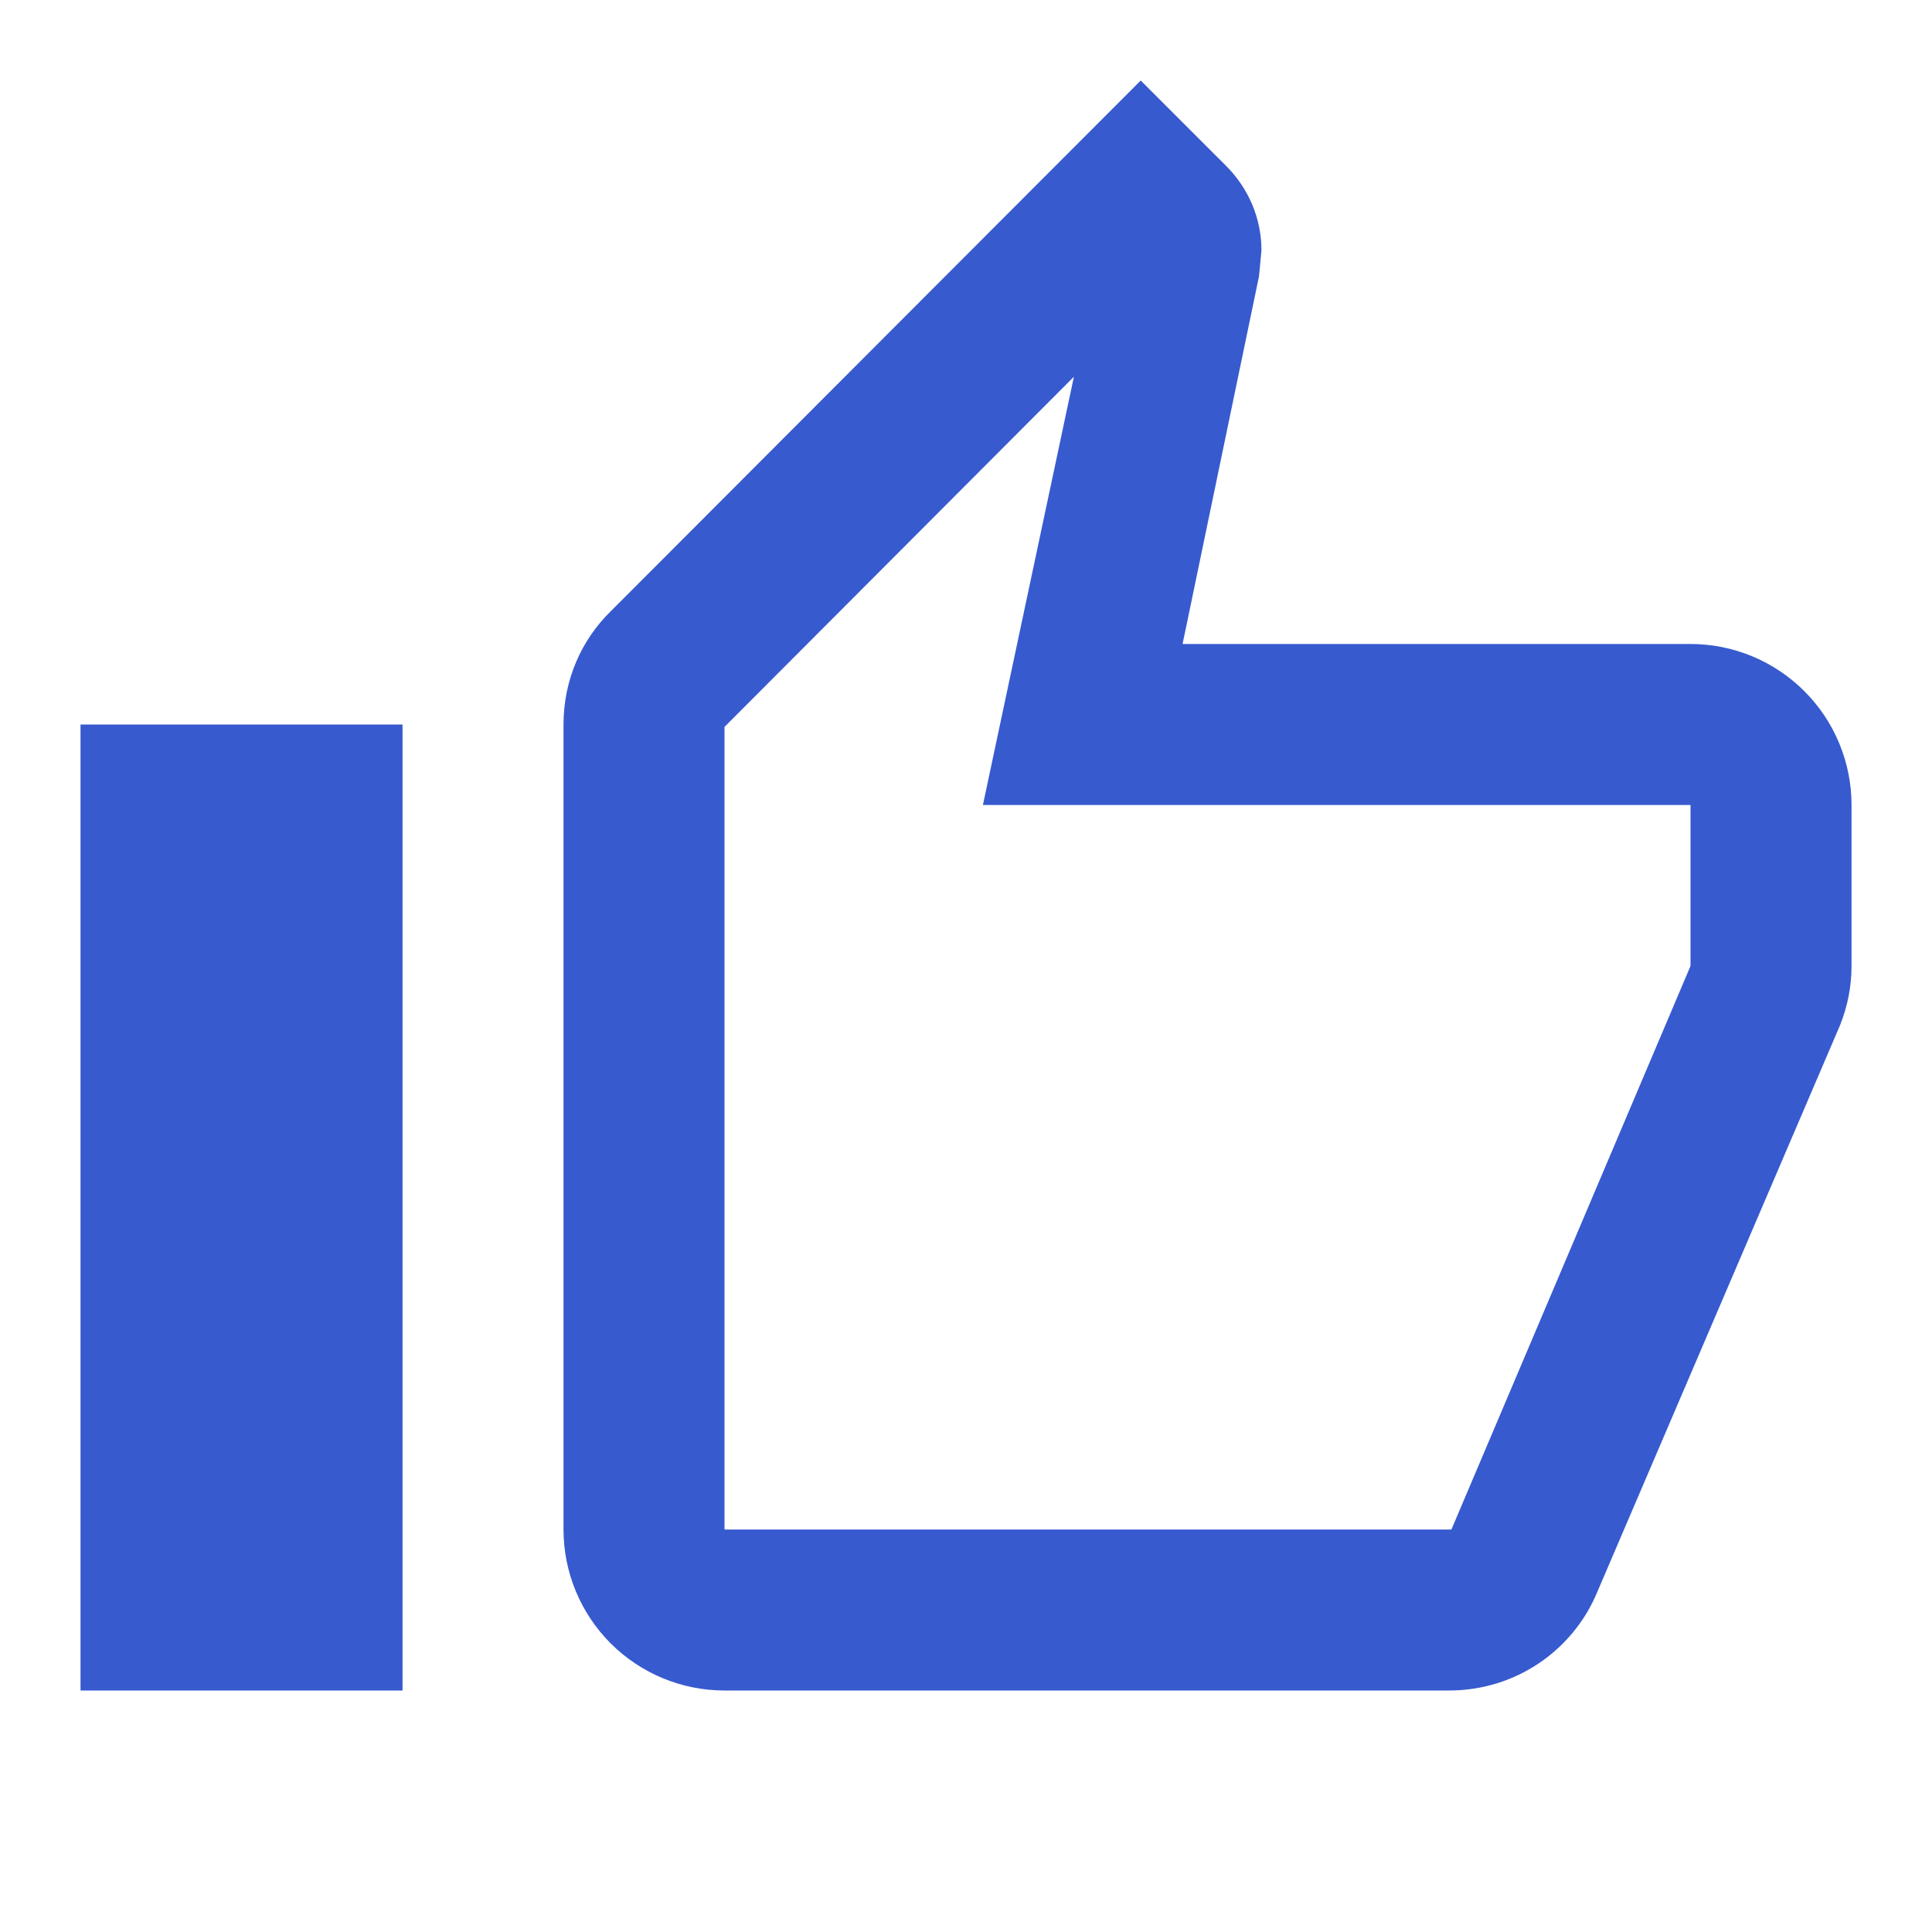 <svg xmlns="http://www.w3.org/2000/svg" fill="none" viewBox="0 0 40 40" height="40" width="40">
<path fill="#375ACF" d="M8.334 15V35H1.667V15H8.334ZM15 35C14.116 35 13.268 34.649 12.643 34.024C12.018 33.399 11.667 32.551 11.667 31.667V15C11.667 14.083 12.034 13.25 12.65 12.65L23.617 1.667L25.384 3.433C25.834 3.883 26.117 4.5 26.117 5.183L26.067 5.717L24.484 13.333H35C35.884 13.333 36.732 13.684 37.357 14.31C37.983 14.935 38.334 15.783 38.334 16.667V20C38.334 20.433 38.25 20.833 38.1 21.217L33.067 32.967C32.567 34.167 31.384 35 30 35H15ZM15 31.667H30.05L35 20V16.667H20.35L22.234 7.8L15 15.05V31.667Z"></path>
</svg>
